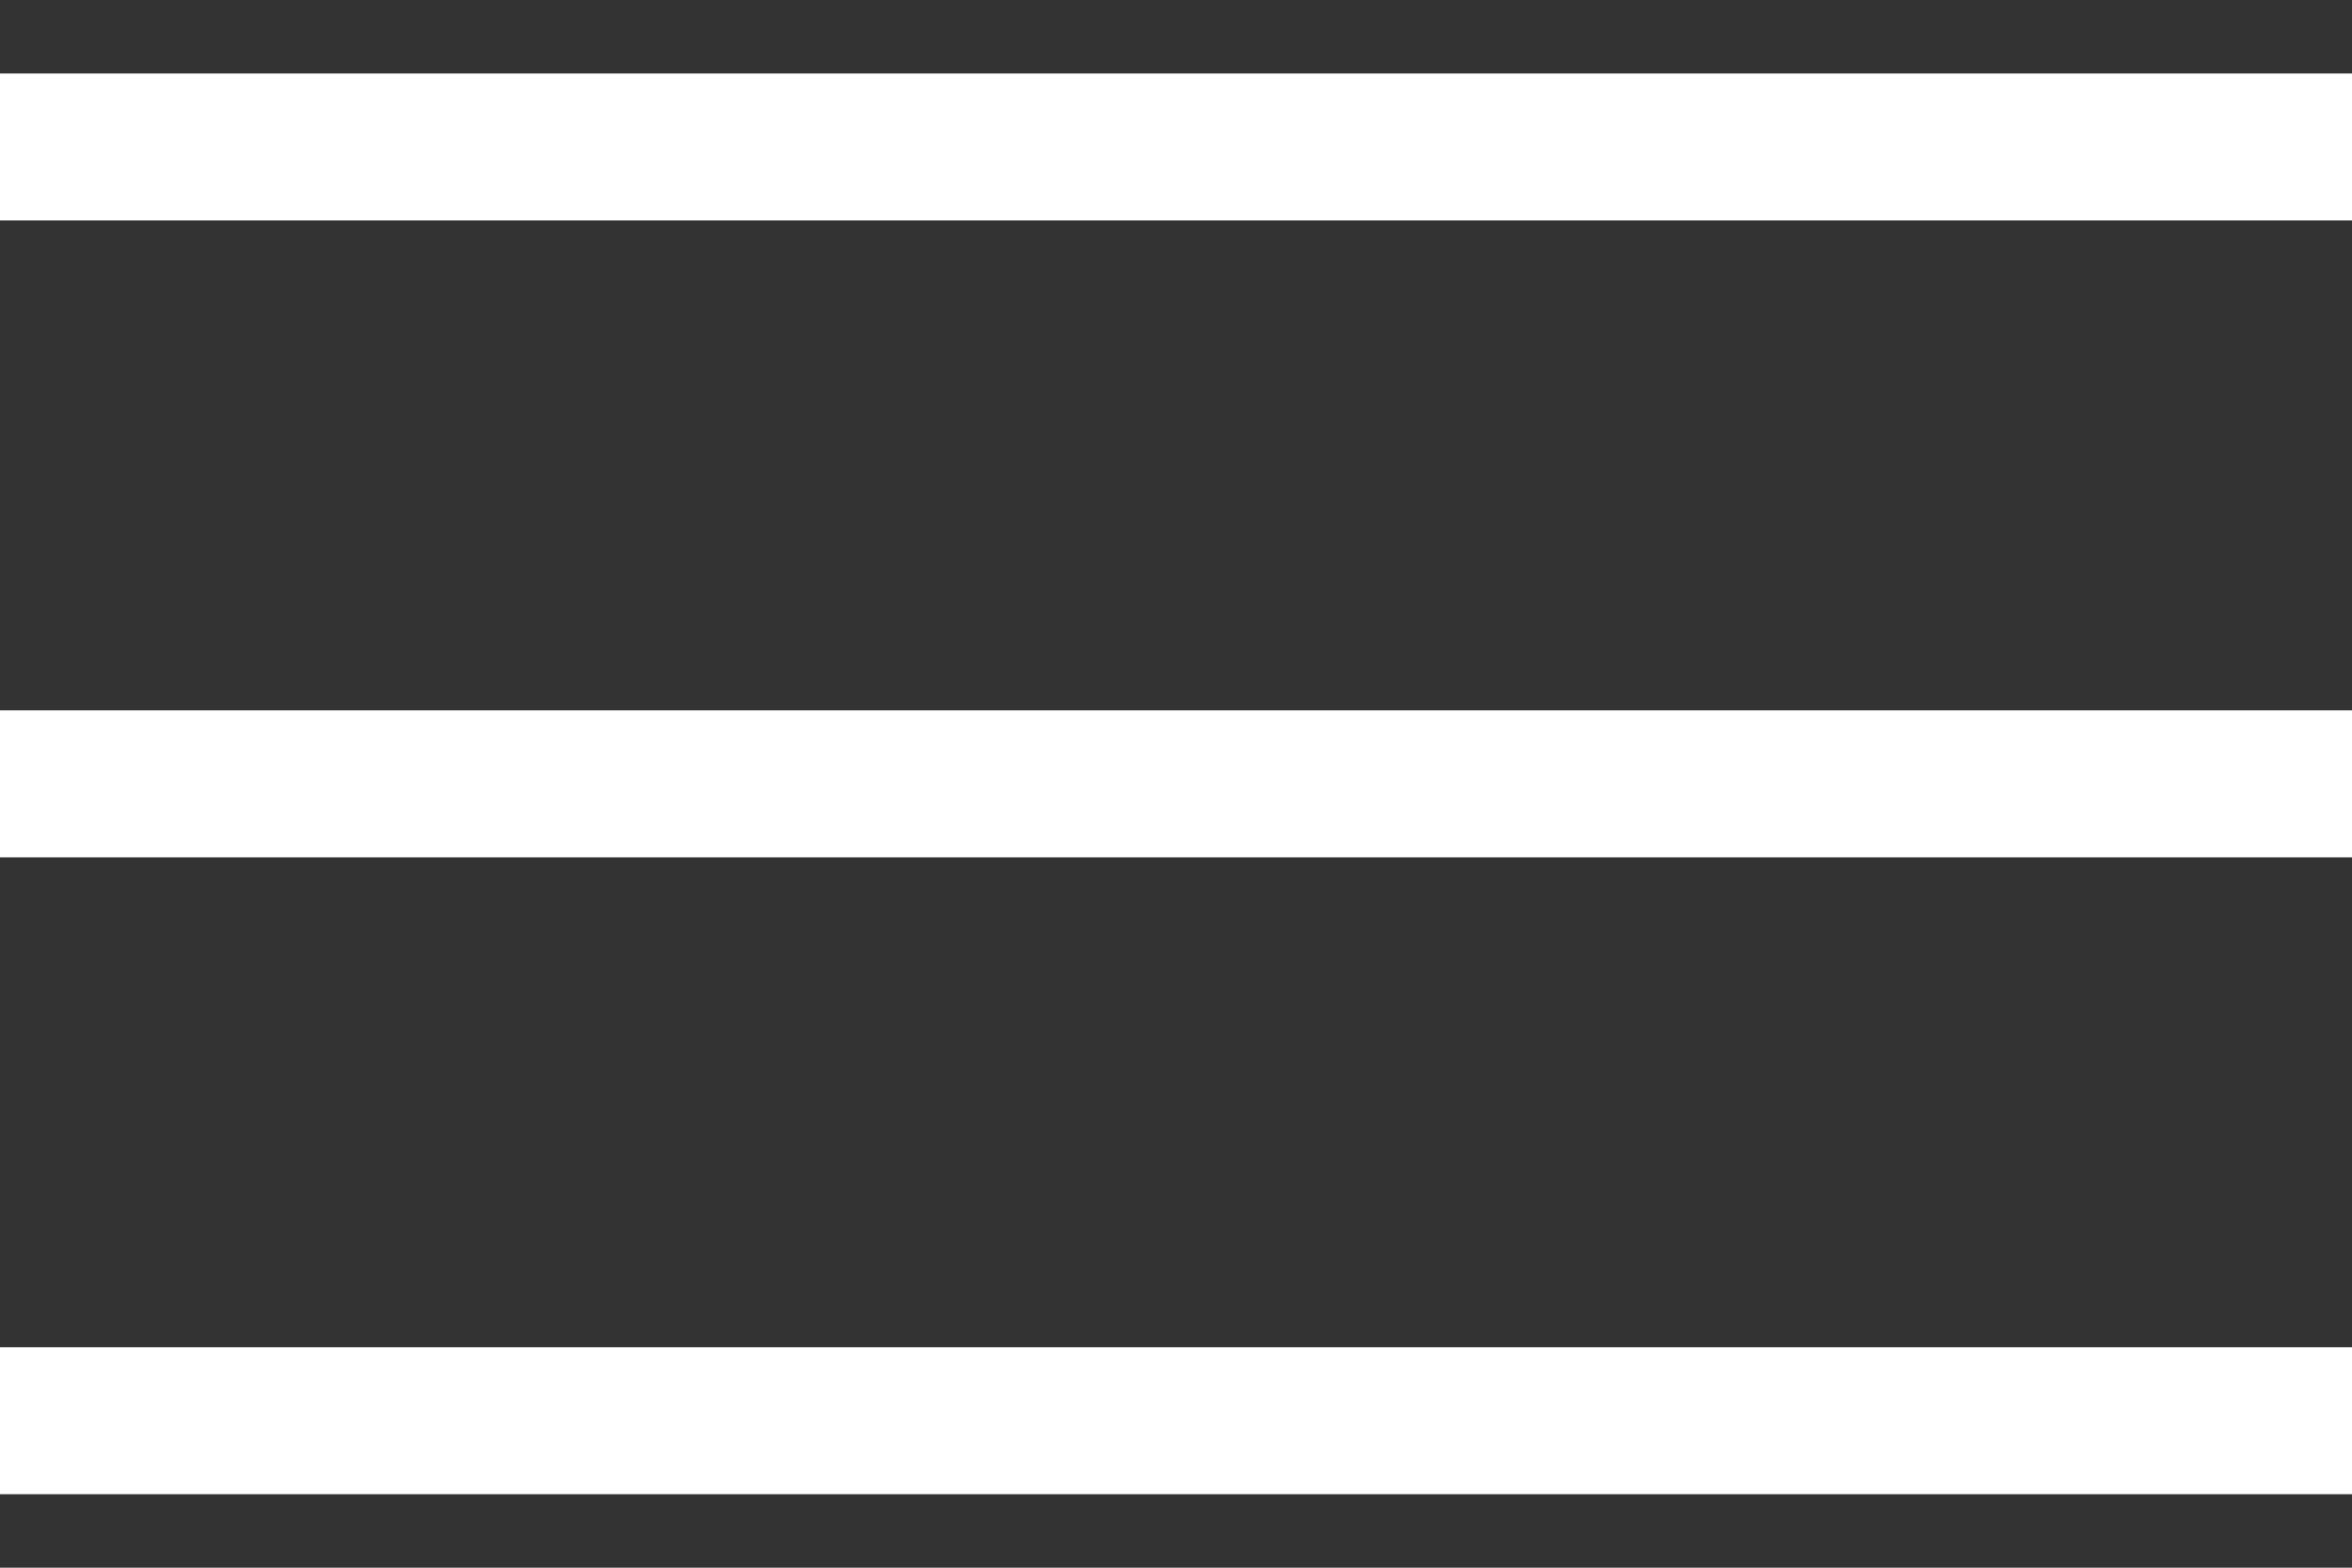 <svg width="24" height="16" viewBox="0 0 24 16" fill="none" xmlns="http://www.w3.org/2000/svg">
<rect x="0" y="0" width="24" height="16" fill="#333333" stroke="none"/>
<rect y="0.75" width="24" height="1.5" fill="white"/>
<rect y="7.25" width="24" height="1.5" fill="white"/>
<rect y="13.75" width="24" height="1.5" fill="white"/>
</svg>
